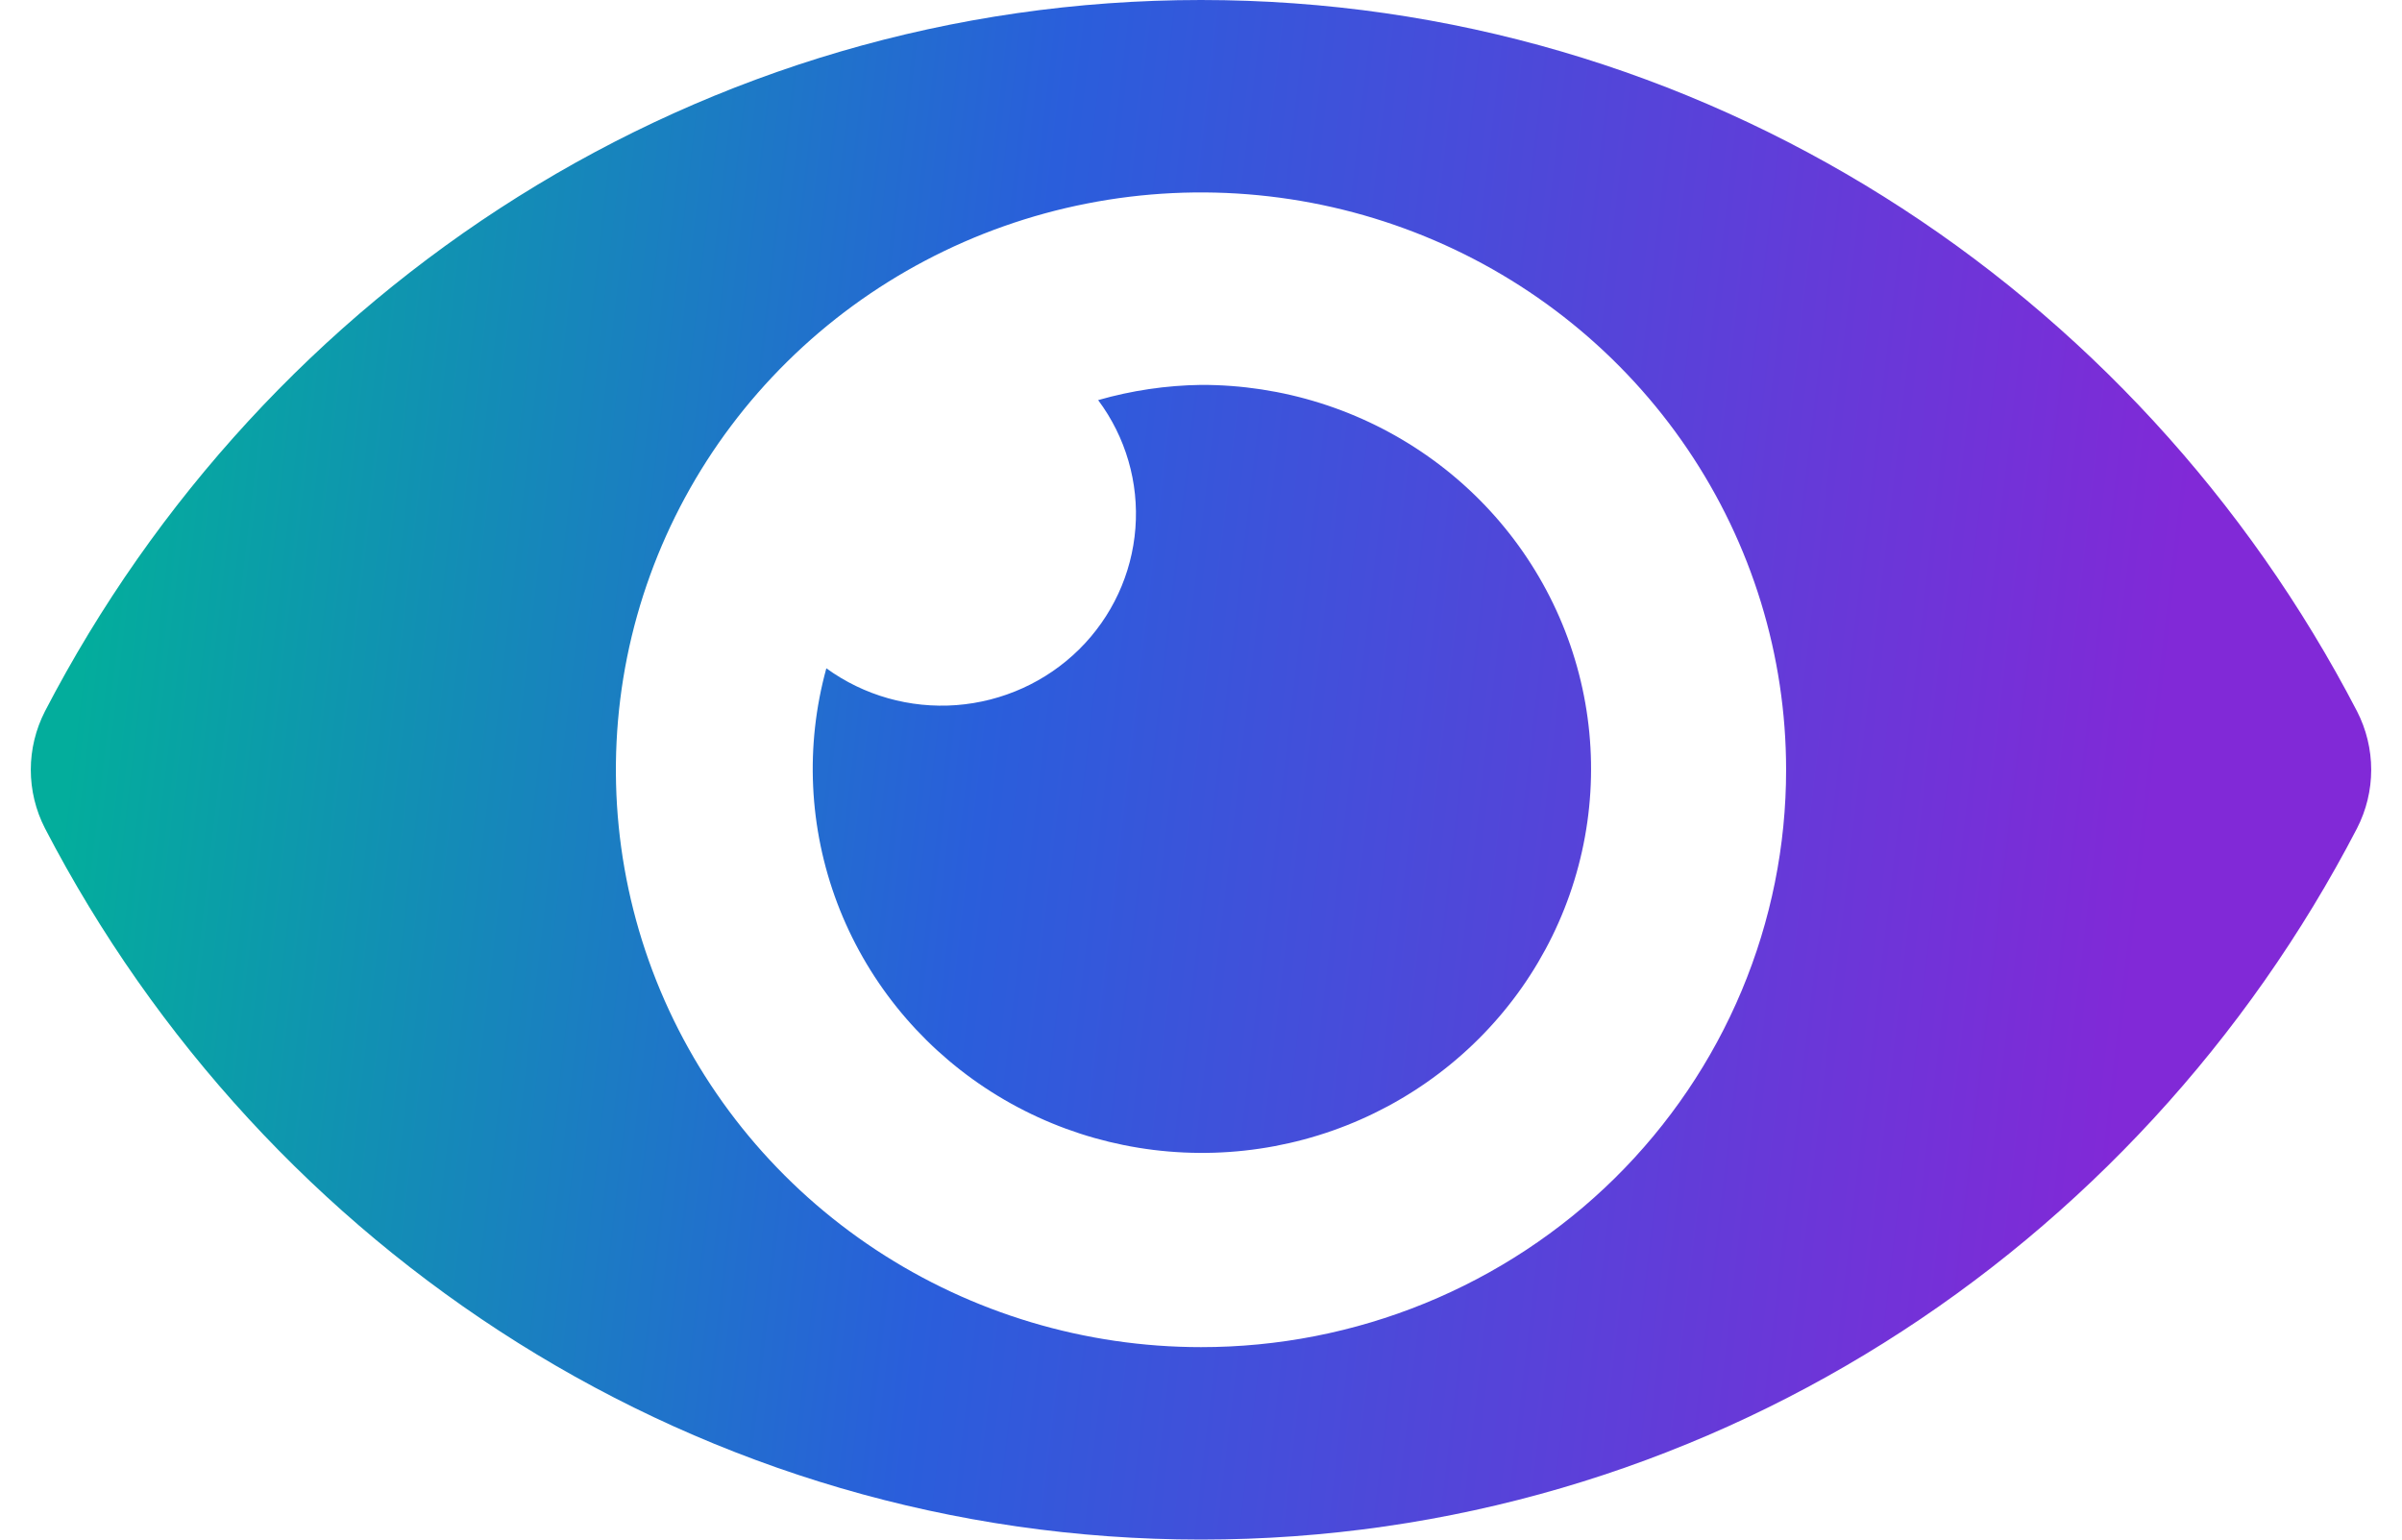 <svg width="39" height="25" viewBox="0 0 39 25" fill="none" xmlns="http://www.w3.org/2000/svg">
<path d="M38.27 11.55C34.693 4.661 27.61 0 19.5 0C11.39 0 4.305 4.664 0.73 11.55C0.579 11.845 0.5 12.17 0.5 12.5C0.5 12.83 0.579 13.156 0.73 13.45C4.307 20.339 11.39 25 19.5 25C27.61 25 34.695 20.336 38.27 13.45C38.421 13.155 38.5 12.83 38.5 12.5C38.5 12.17 38.421 11.844 38.27 11.55ZM19.5 21.875C17.621 21.875 15.784 21.325 14.222 20.295C12.66 19.265 11.442 17.801 10.723 16.088C10.004 14.375 9.816 12.49 10.182 10.671C10.549 8.852 11.454 7.182 12.783 5.871C14.111 4.56 15.804 3.667 17.647 3.305C19.489 2.943 21.4 3.129 23.136 3.839C24.871 4.548 26.355 5.75 27.399 7.292C28.443 8.833 29 10.646 29 12.5C29.001 13.731 28.755 14.951 28.278 16.088C27.801 17.226 27.101 18.26 26.219 19.131C25.337 20.001 24.289 20.692 23.136 21.163C21.983 21.634 20.748 21.876 19.5 21.875ZM19.5 6.25C18.935 6.258 18.373 6.341 17.83 6.497C18.278 7.097 18.492 7.835 18.435 8.578C18.378 9.321 18.054 10.019 17.52 10.546C16.986 11.073 16.279 11.393 15.526 11.45C14.773 11.506 14.025 11.294 13.417 10.852C13.07 12.111 13.133 13.445 13.595 14.667C14.058 15.889 14.897 16.937 15.995 17.664C17.092 18.391 18.393 18.759 19.714 18.718C21.035 18.677 22.31 18.228 23.359 17.434C24.408 16.641 25.179 15.543 25.562 14.294C25.945 13.046 25.922 11.71 25.496 10.476C25.07 9.241 24.263 8.169 23.187 7.411C22.111 6.653 20.822 6.247 19.5 6.25Z" fill="url(#paint0_linear_68_1944)"/>
<defs>
<linearGradient id="paint0_linear_68_1944" x1="0.5" y1="4.388" x2="39.583" y2="8.96" gradientUnits="userSpaceOnUse">
<stop offset="0.039" stop-color="#03AD9C"/>
<stop offset="0.415" stop-color="#2A5EDB"/>
<stop offset="0.896" stop-color="#8129D7"/>
</linearGradient>
</defs>
</svg>
